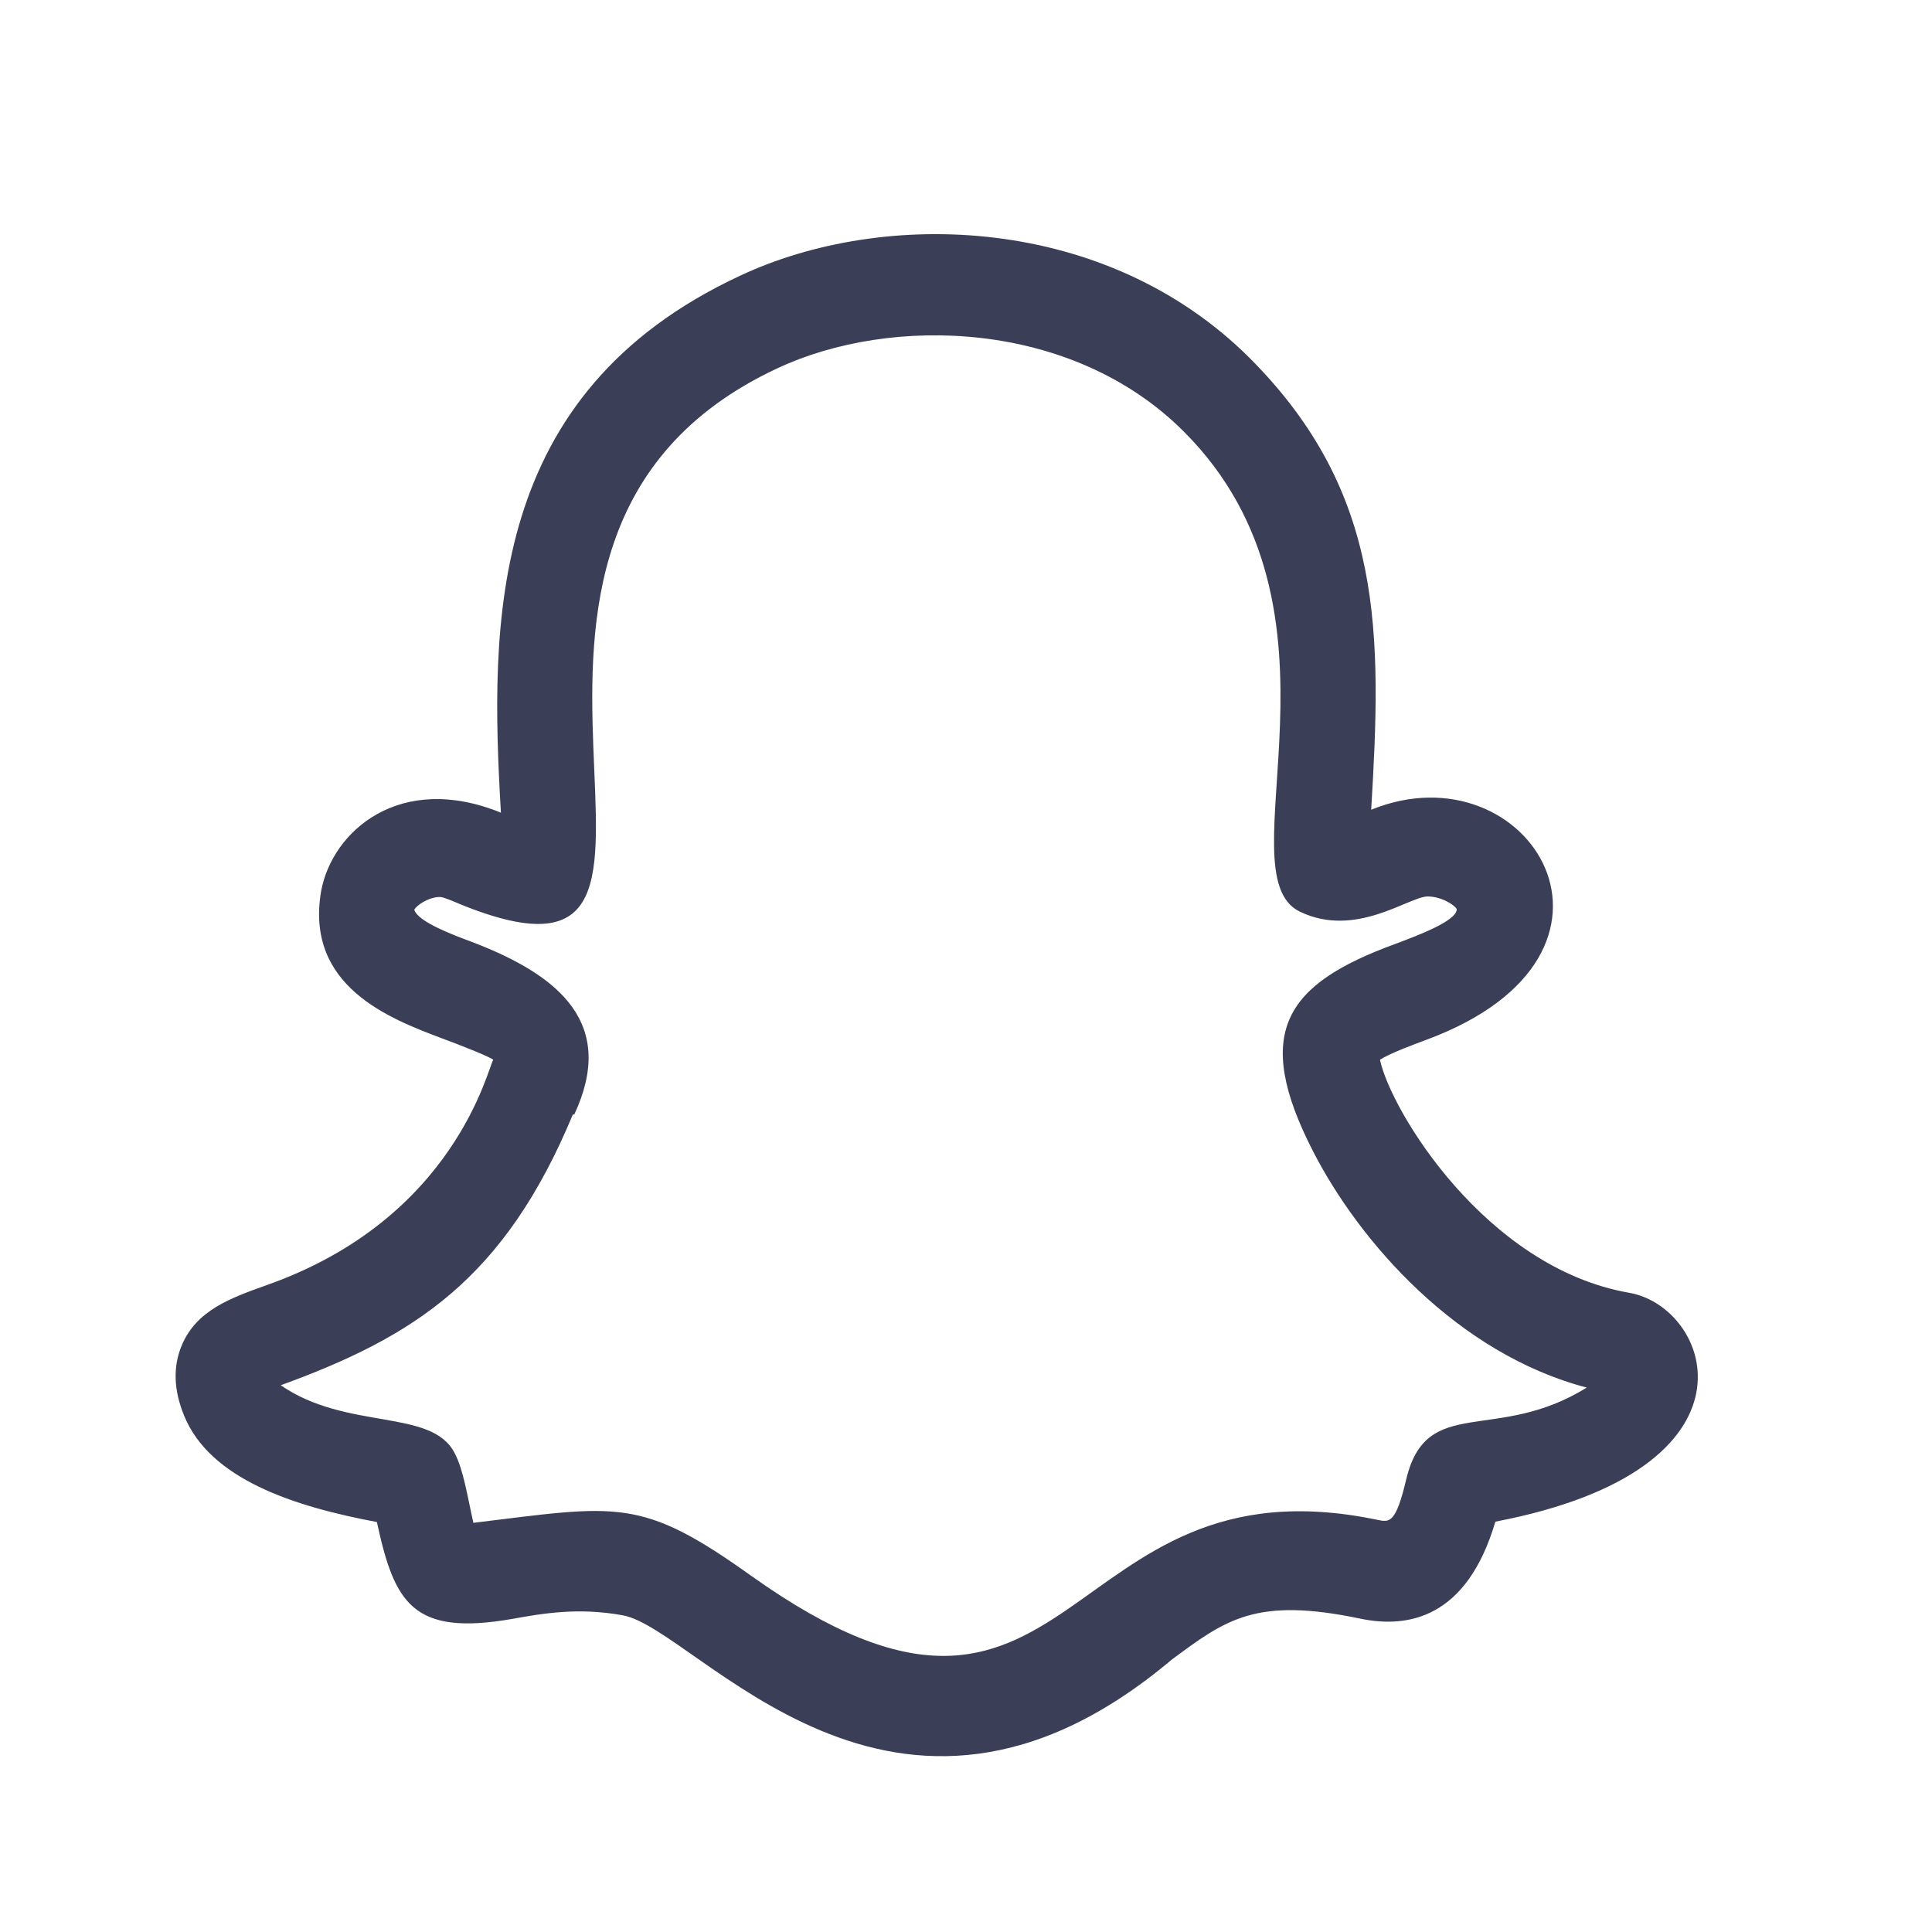 <?xml version="1.0" encoding="UTF-8"?>
<svg xmlns="http://www.w3.org/2000/svg" width="33" height="33" viewBox="0 0 33 33" fill="none">
  <path d="M6.436 25.991C6.736 27.381 7.046 27.951 8.756 27.651C9.257 27.561 9.877 27.451 10.637 27.591C11.908 27.811 15.249 32.361 20.01 28.351C20.941 27.661 21.451 27.271 23.251 27.651C24.041 27.811 25.052 27.651 25.542 25.991C30.244 25.091 29.233 22.321 27.823 22.081C25.372 21.651 23.751 18.961 23.571 18.101C23.741 17.991 24.122 17.851 24.362 17.761C28.333 16.291 26.122 12.731 23.421 13.831C23.601 10.831 23.651 8.421 21.341 6.111C18.89 3.671 15.108 3.551 12.638 4.711C8.326 6.721 8.366 10.611 8.556 13.881C6.836 13.181 5.675 14.191 5.485 15.221C5.205 16.851 6.666 17.401 7.536 17.731C7.836 17.841 8.346 18.041 8.426 18.101C8.336 18.221 7.786 20.811 4.555 21.951C3.935 22.172 3.355 22.381 3.104 22.981C2.954 23.341 2.964 23.741 3.145 24.181C3.585 25.261 5.005 25.731 6.456 26.001L6.436 25.991ZM9.807 19.041C10.527 17.501 9.587 16.671 8.066 16.091C7.746 15.971 7.146 15.751 7.076 15.541C7.106 15.471 7.316 15.321 7.516 15.321C7.576 15.321 7.756 15.401 7.876 15.451C13.018 17.531 6.956 9.241 13.278 6.291C15.219 5.381 18.31 5.461 20.22 7.371C23.291 10.441 20.87 14.921 22.201 15.571C23.151 16.031 24.052 15.322 24.382 15.312C24.632 15.312 24.862 15.471 24.882 15.531C24.882 15.731 24.212 15.981 23.811 16.131C21.961 16.811 21.381 17.631 22.431 19.671C23.221 21.211 24.892 23.122 27.103 23.701C25.552 24.662 24.372 23.811 24.021 25.261C23.841 26.031 23.731 26.001 23.531 25.961C18.04 24.811 18.42 30.891 12.838 26.921C10.937 25.561 10.557 25.711 8.086 26.011C7.986 25.571 7.916 25.101 7.766 24.821C7.376 24.051 5.925 24.441 4.795 23.661C7.076 22.831 8.616 21.851 9.787 19.031L9.807 19.041Z" fill="#3A3F57"></path>
</svg>
